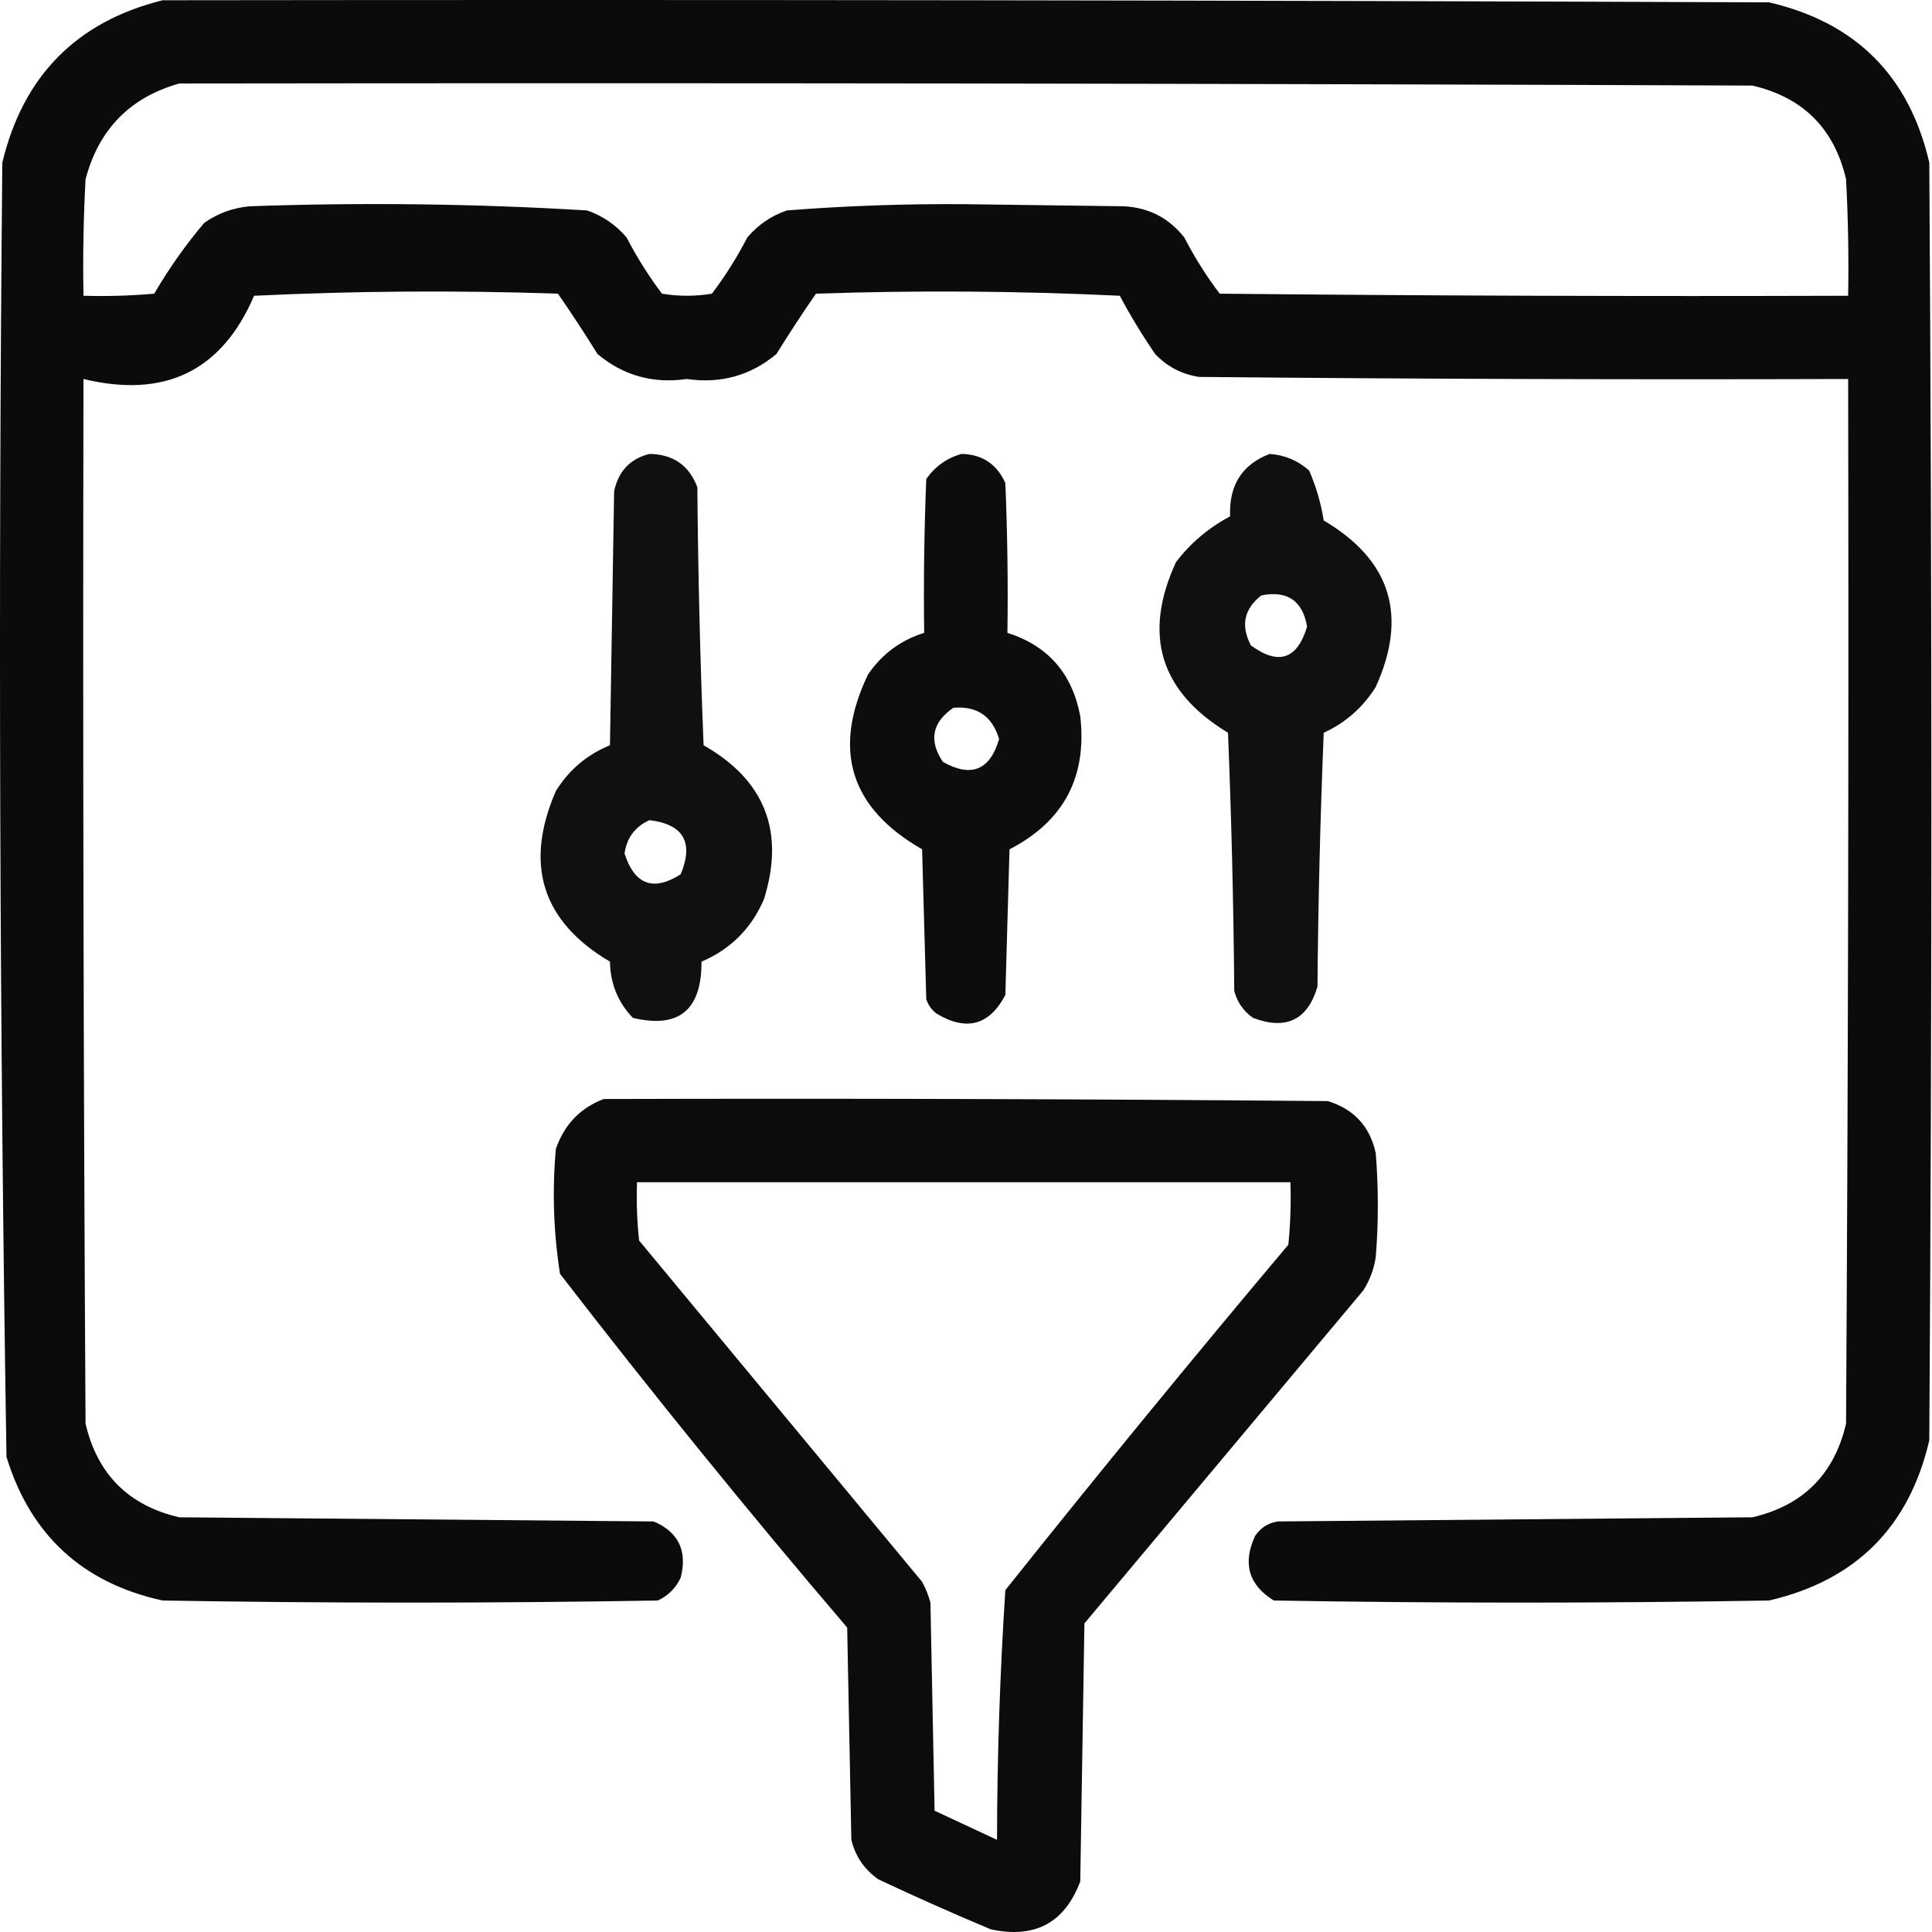<svg width="150" height="150" viewBox="0 0 150 150" fill="none" xmlns="http://www.w3.org/2000/svg">
<g clip-path="url(#clip0_6_3029)">
<path opacity="0.957" fill-rule="evenodd" clip-rule="evenodd" d="M12.62 0.02C54.197 -0.034 95.773 0.02 137.349 0.182C144.081 1.744 148.228 5.89 149.79 12.622C150.005 45.689 150.005 78.757 149.79 111.824C148.228 118.556 144.081 122.703 137.349 124.264C124.532 124.48 111.714 124.48 98.897 124.264C96.944 123.053 96.46 121.384 97.442 119.256C97.869 118.614 98.461 118.237 99.22 118.125C111.499 118.017 123.778 117.909 136.057 117.802C139.988 116.886 142.412 114.463 143.327 110.531C143.489 83.496 143.543 56.461 143.489 29.425C126.686 29.479 109.883 29.425 93.08 29.264C91.743 29.053 90.612 28.461 89.687 27.486C88.691 26.032 87.775 24.524 86.941 22.963C79.08 22.586 71.217 22.532 63.352 22.801C62.289 24.335 61.265 25.897 60.282 27.486C58.283 29.158 55.967 29.805 53.335 29.425C50.703 29.805 48.387 29.158 46.388 27.486C45.405 25.897 44.381 24.335 43.318 22.801C35.453 22.532 27.59 22.586 19.729 22.963C17.223 28.799 12.807 30.954 6.481 29.425C6.427 56.461 6.481 83.496 6.642 110.531C7.558 114.463 9.981 116.886 13.913 117.802C26.192 117.909 38.471 118.017 50.75 118.125C52.679 118.947 53.379 120.401 52.85 122.487C52.473 123.295 51.881 123.887 51.073 124.264C38.255 124.48 25.438 124.48 12.62 124.264C6.411 122.902 2.372 119.186 0.503 113.116C-0.033 79.632 -0.141 46.134 0.18 12.622C1.8 5.886 5.947 1.685 12.62 0.02ZM13.913 6.483C54.627 6.429 95.342 6.483 136.057 6.644C139.988 7.56 142.412 9.983 143.327 13.915C143.489 16.929 143.542 19.945 143.489 22.963C127.224 23.016 110.96 22.963 94.696 22.801C93.659 21.429 92.743 19.974 91.949 18.439C90.758 16.926 89.196 16.119 87.264 16.015C83.171 15.961 79.078 15.908 74.985 15.854C70.339 15.814 65.708 15.976 61.09 16.338C59.871 16.759 58.847 17.459 58.02 18.439C57.226 19.974 56.31 21.429 55.274 22.801C53.981 23.016 52.689 23.016 51.396 22.801C50.36 21.429 49.444 19.974 48.65 18.439C47.823 17.459 46.799 16.759 45.58 16.338C36.868 15.814 28.144 15.707 19.406 16.015C18.095 16.129 16.911 16.56 15.852 17.308C14.4 19.026 13.108 20.857 11.974 22.801C10.146 22.962 8.315 23.016 6.481 22.963C6.427 19.945 6.481 16.929 6.642 13.915C7.67 10.042 10.093 7.565 13.913 6.483Z" fill="black"/>
<path opacity="0.934" fill-rule="evenodd" clip-rule="evenodd" d="M50.427 35.242C52.262 35.269 53.501 36.131 54.143 37.827C54.197 44.508 54.358 51.185 54.627 57.861C59.393 60.576 60.954 64.561 59.313 69.817C58.343 72.079 56.728 73.694 54.466 74.664C54.479 78.427 52.702 79.881 49.134 79.026C47.977 77.819 47.384 76.364 47.357 74.664C42.081 71.544 40.681 67.127 43.156 61.415C44.171 59.777 45.571 58.592 47.357 57.861C47.465 51.291 47.572 44.72 47.68 38.15C48.008 36.584 48.924 35.615 50.427 35.242ZM50.427 63.677C49.314 64.175 48.668 65.037 48.488 66.262C49.271 68.695 50.725 69.234 52.85 67.878C53.874 65.4 53.066 64 50.427 63.677Z" fill="black"/>
<path opacity="0.949" fill-rule="evenodd" clip-rule="evenodd" d="M74.662 35.242C76.263 35.28 77.394 36.034 78.055 37.504C78.216 41.38 78.27 45.257 78.216 49.136C81.363 50.133 83.248 52.287 83.871 55.599C84.414 60.329 82.583 63.776 78.378 65.939C78.27 69.709 78.162 73.479 78.055 77.249C76.82 79.602 75.043 80.087 72.723 78.703C72.335 78.411 72.065 78.034 71.915 77.572C71.807 73.694 71.7 69.817 71.592 65.939C65.997 62.736 64.597 58.212 67.391 52.368C68.481 50.775 69.935 49.698 71.753 49.136C71.7 45.15 71.753 41.164 71.915 37.181C72.629 36.189 73.545 35.543 74.662 35.242ZM74.015 54.953C72.363 56.098 72.094 57.498 73.207 59.154C75.409 60.393 76.863 59.801 77.57 57.376C77.037 55.603 75.852 54.795 74.015 54.953Z" fill="black"/>
<path opacity="0.934" fill-rule="evenodd" clip-rule="evenodd" d="M98.573 35.242C99.746 35.327 100.77 35.758 101.643 36.534C102.182 37.777 102.56 39.069 102.774 40.412C107.978 43.477 109.325 47.786 106.813 53.337C105.819 54.924 104.472 56.109 102.774 56.892C102.505 63.459 102.343 70.029 102.289 76.603C101.521 79.195 99.851 80.003 97.281 79.026C96.534 78.497 96.05 77.797 95.827 76.926C95.773 70.245 95.611 63.567 95.342 56.892C90.057 53.693 88.711 49.276 91.303 43.643C92.437 42.158 93.838 40.973 95.504 40.089C95.409 37.68 96.432 36.064 98.573 35.242ZM97.927 46.228C96.585 47.281 96.315 48.573 97.119 50.106C99.261 51.681 100.715 51.196 101.482 48.652C101.133 46.636 99.948 45.828 97.927 46.228Z" fill="black"/>
<path opacity="0.95" fill-rule="evenodd" clip-rule="evenodd" d="M46.872 85.327C65.614 85.273 84.356 85.327 103.097 85.489C105.125 86.116 106.364 87.463 106.813 89.528C107.029 92.221 107.029 94.913 106.813 97.606C106.672 98.535 106.349 99.397 105.844 100.191C98.627 108.808 91.41 117.425 84.194 126.042C84.086 132.72 83.978 139.398 83.871 146.076C82.659 149.295 80.344 150.533 76.924 149.792C73.989 148.562 71.08 147.27 68.199 145.914C67.11 145.15 66.41 144.127 66.099 142.845C65.991 137.351 65.883 131.858 65.775 126.365C58.111 117.387 50.679 108.232 43.479 98.899C42.975 95.687 42.867 92.456 43.156 89.205C43.809 87.314 45.047 86.022 46.872 85.327ZM49.457 91.79C66.368 91.79 83.279 91.79 100.189 91.79C100.243 93.409 100.189 95.025 100.027 96.637C92.581 105.483 85.257 114.423 78.055 123.457C77.635 129.899 77.42 136.361 77.408 142.845C75.793 142.091 74.177 141.337 72.561 140.583C72.454 135.197 72.346 129.812 72.238 124.426C72.086 123.862 71.87 123.323 71.592 122.81C64.267 113.978 56.943 105.146 49.619 96.314C49.458 94.809 49.404 93.302 49.457 91.79Z" fill="black"/>
</g>
<defs>
<clipPath id="clip0_6_3029">
<rect width="150" height="150" fill="white"/>
</clipPath>
</defs>
</svg>
